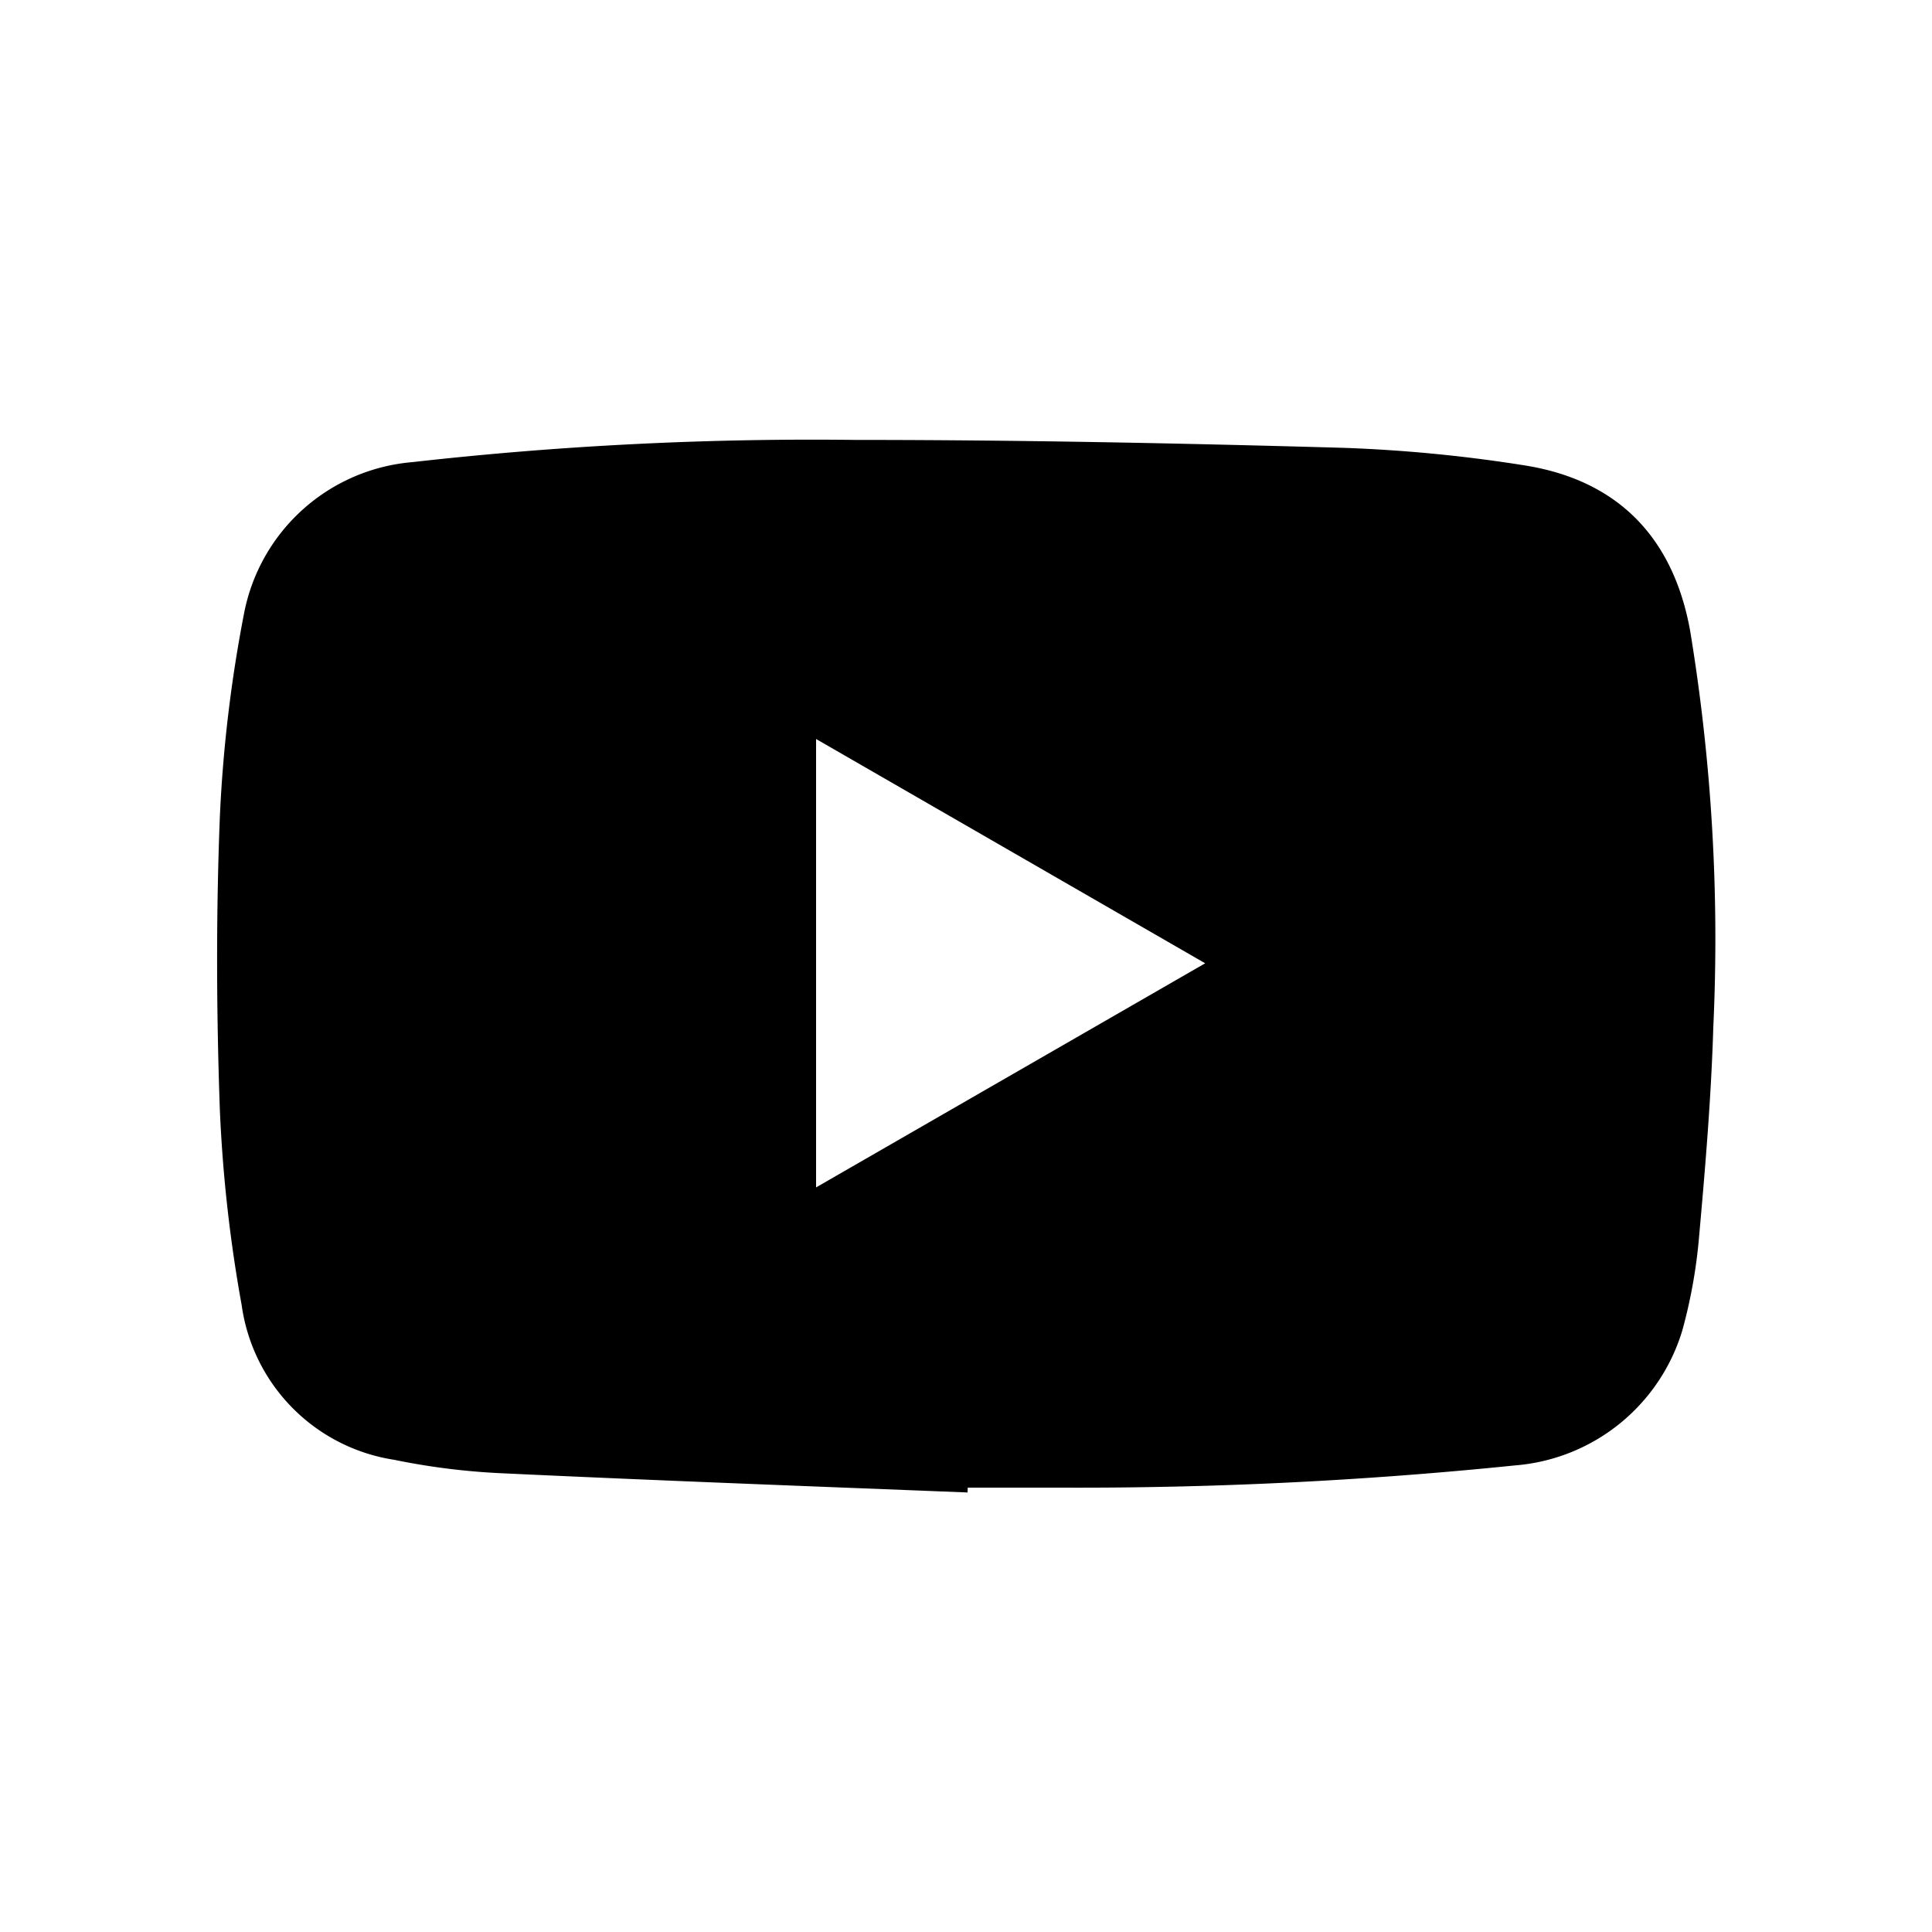 <svg id="Layer_1" data-name="Layer 1" xmlns="http://www.w3.org/2000/svg" viewBox="0 0 100 100"><path d="M50.08,77.25c-8.07-.32-16.15-.62-24.22-1a35.62,35.62,0,0,1-5.45-.69,9.41,9.41,0,0,1-7.9-8,74.49,74.49,0,0,1-1.13-10.1c-.18-5.06-.2-10.13,0-15.19a72.12,72.12,0,0,1,1.26-10.56,9.7,9.7,0,0,1,8.7-7.79,184.65,184.65,0,0,1,22.91-1.15c8.43,0,16.87.17,25.3.41a76.59,76.59,0,0,1,9.31.9c4.85.75,7.74,3.71,8.62,8.56a98,98,0,0,1,1.2,20.53c-.11,3.66-.42,7.31-.75,11a26.74,26.74,0,0,1-.85,4.68,9.86,9.86,0,0,1-8.67,7A221.87,221.87,0,0,1,54.94,77c-1.62,0-3.23,0-4.85,0ZM42.24,61.46l20.14-11.6L42.24,38.25Z"/></svg>